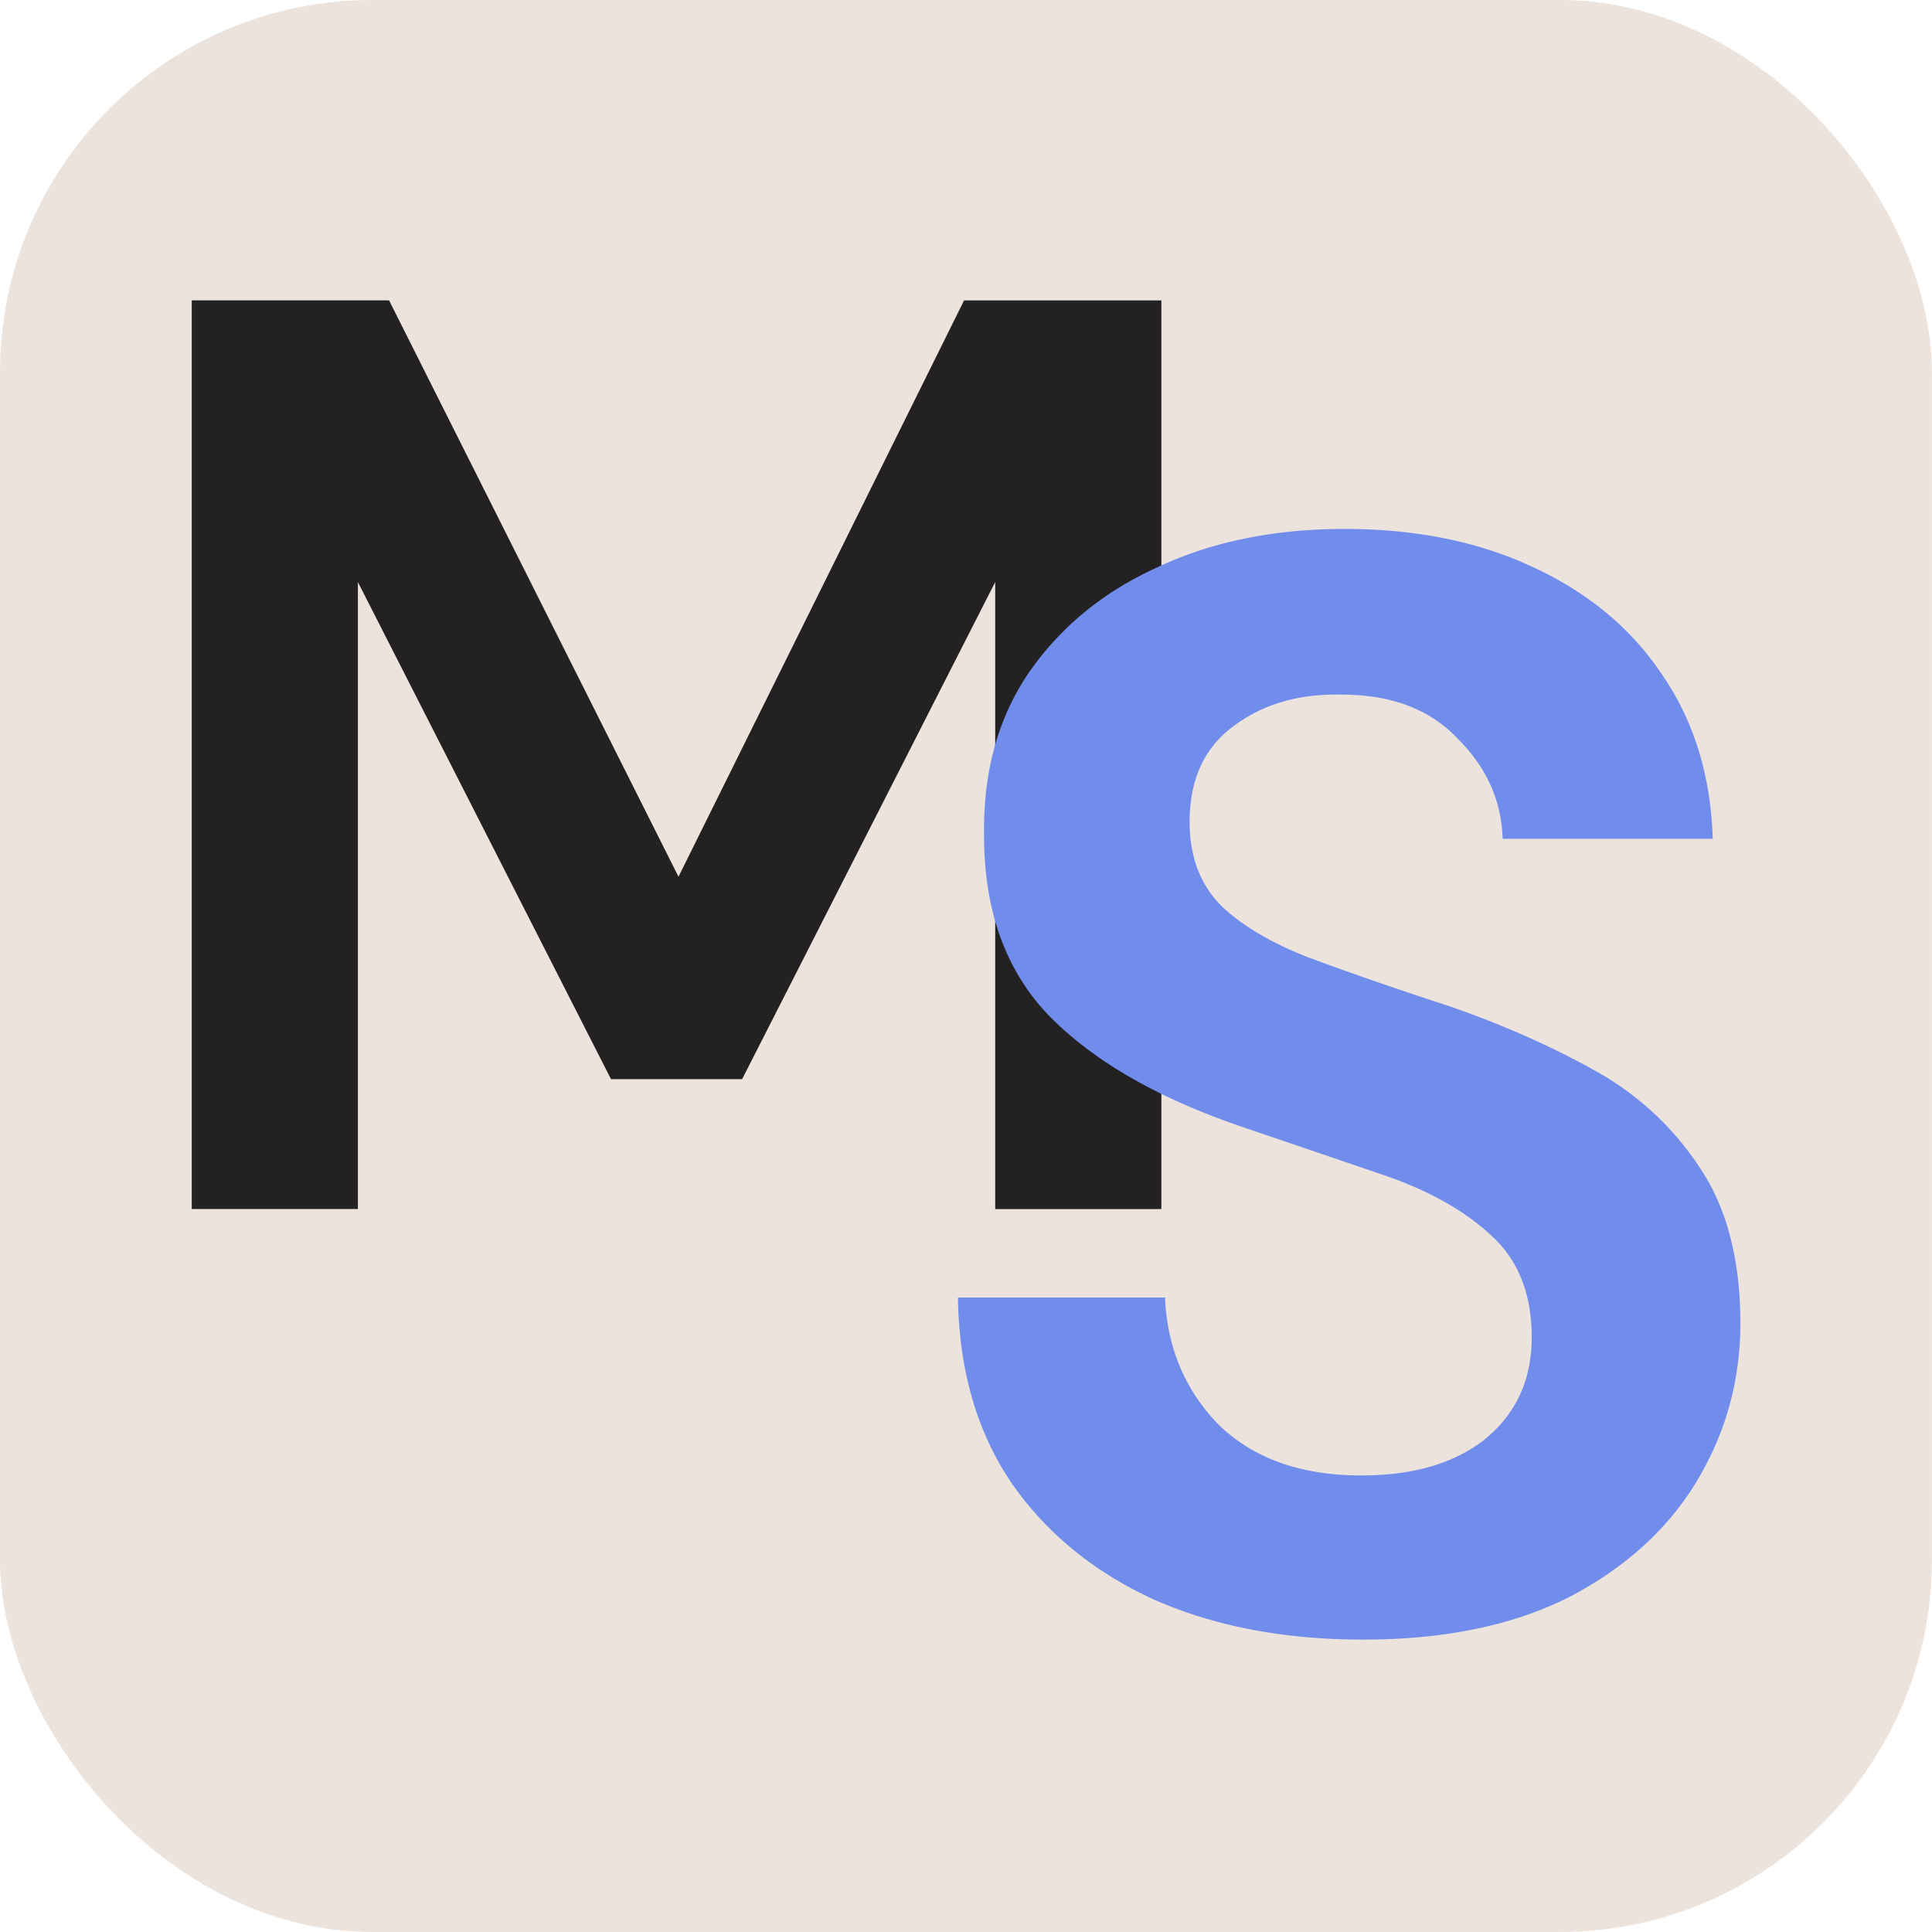 <svg xmlns="http://www.w3.org/2000/svg" width="32" height="32" fill="none"><g clip-path="url(#a)"><rect width="31.999" height="32" fill="#EDE3DD" rx="6.165"/><path fill="#232122" d="M3.176 20.025V4.975h3.268l4.794 9.546 4.73-9.545h3.268v15.05h-2.752V9.64l-4.192 8.234H10.12L5.928 9.641v10.384H3.176z"/><path fill="#718DEC" d="M22.575 27.157c-1.304 0-2.456-.22-3.455-.66-1-.458-1.788-1.102-2.364-1.931-.575-.848-.872-1.872-.889-3.075h3.43c.034.83.33 1.533.89 2.109.576.559 1.363.838 2.363.838.864 0 1.55-.203 2.058-.61.508-.423.762-.982.762-1.676 0-.729-.228-1.296-.686-1.703-.44-.406-1.033-.737-1.778-.99l-2.389-.814c-1.372-.474-2.422-1.084-3.15-1.83-.712-.745-1.068-1.736-1.068-2.972-.017-1.05.229-1.948.737-2.694.525-.762 1.237-1.346 2.134-1.753.898-.424 1.931-.635 3.1-.635 1.186 0 2.228.211 3.126.635.915.423 1.626 1.016 2.134 1.779.525.762.805 1.668.839 2.718h-3.481c-.017-.626-.263-1.177-.737-1.651-.458-.491-1.101-.737-1.931-.737-.712-.017-1.313.16-1.804.534-.475.355-.712.88-.712 1.575 0 .593.186 1.067.559 1.423.373.339.88.627 1.525.864.643.237 1.38.491 2.21.762.881.305 1.686.66 2.414 1.067a4.904 4.904 0 0 1 1.753 1.627c.44.66.661 1.516.661 2.566 0 .932-.237 1.796-.711 2.592-.475.796-1.178 1.44-2.11 1.93-.931.475-2.075.712-3.43.712z"/></g><defs><clipPath id="a"><path fill="#fff" d="M0 0h32v32H0z"/></clipPath></defs></svg>